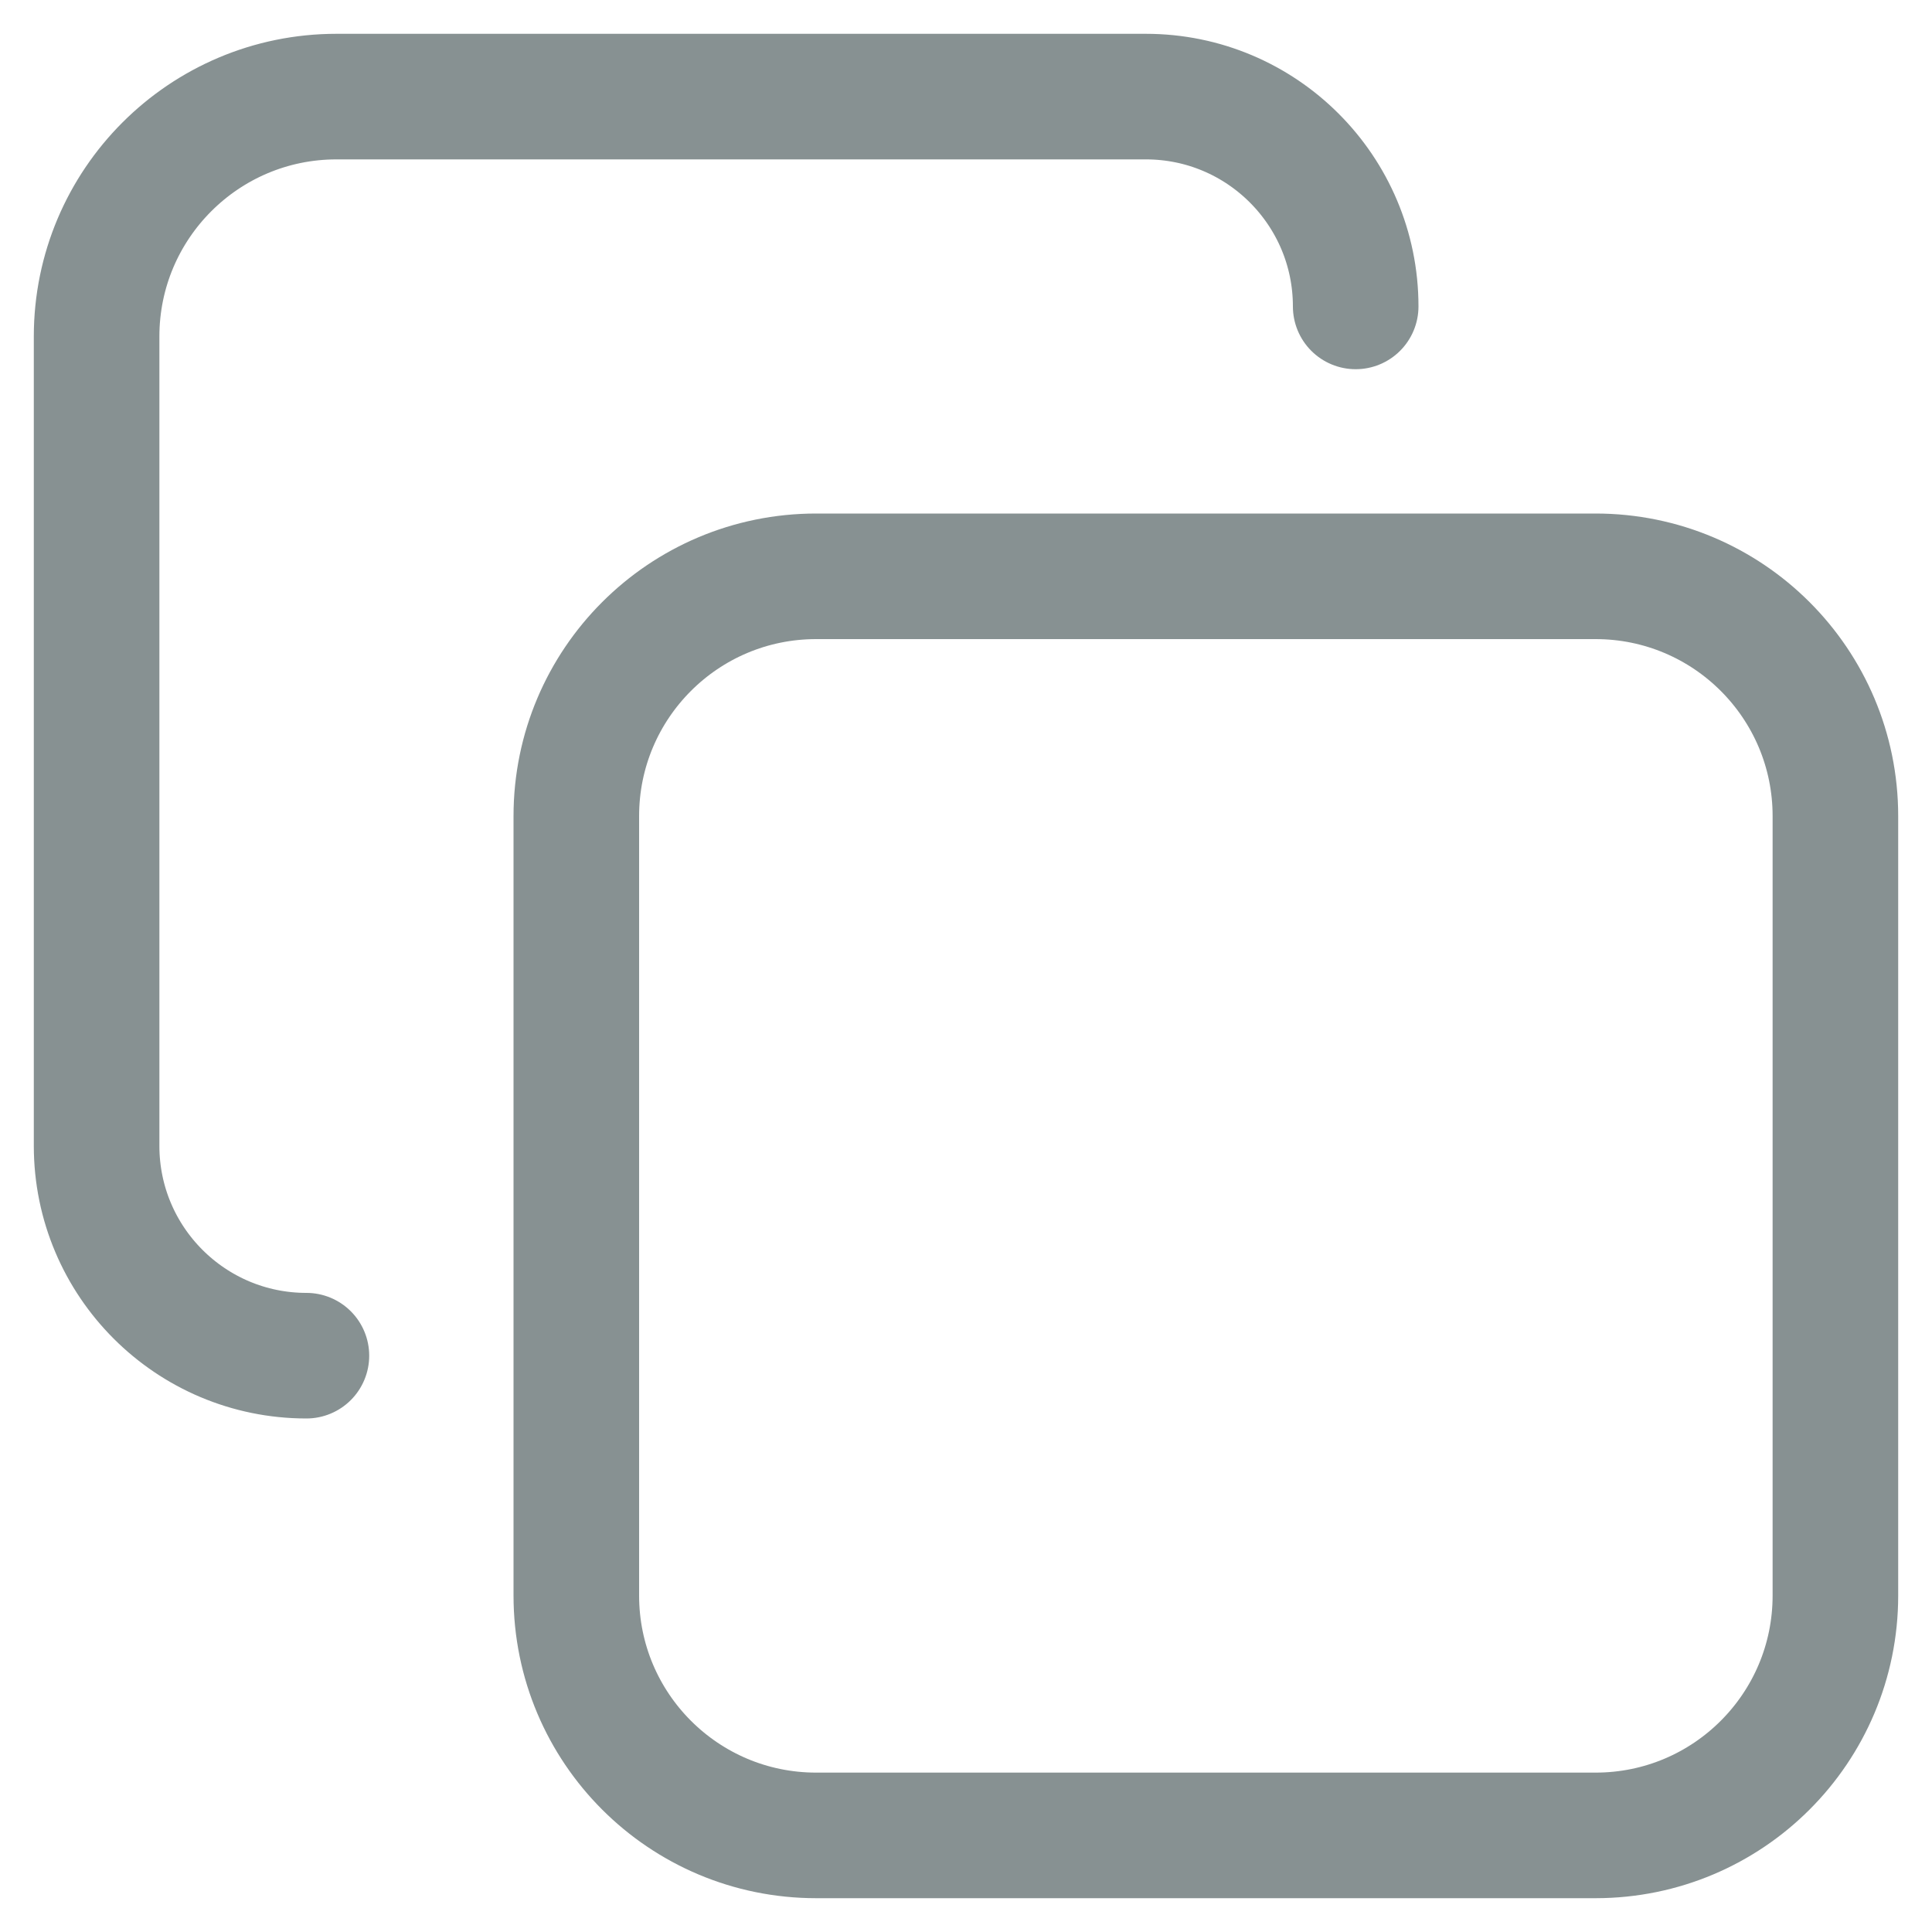 <svg width="20" height="20" viewBox="0 0 20 20" fill="none" xmlns="http://www.w3.org/2000/svg">
<path d="M3.172 14.034C1.973 14.034 1 13.062 1 11.862V3.483C1 2.112 2.112 1 3.483 1H11.862C13.062 1 14.034 1.973 14.034 3.172" stroke="#879192" stroke-width="1.3" stroke-linecap="round" stroke-linejoin="round"/>
<path d="M16.517 5.966H8.449C7.077 5.966 5.966 7.077 5.966 8.448V16.517C5.966 17.889 7.077 19 8.449 19H16.517C17.889 19 19 17.889 19 16.517V8.448C19 7.077 17.889 5.966 16.517 5.966Z" stroke="#879192" stroke-width="1.3" stroke-linecap="round" stroke-linejoin="round"/>
</svg>
